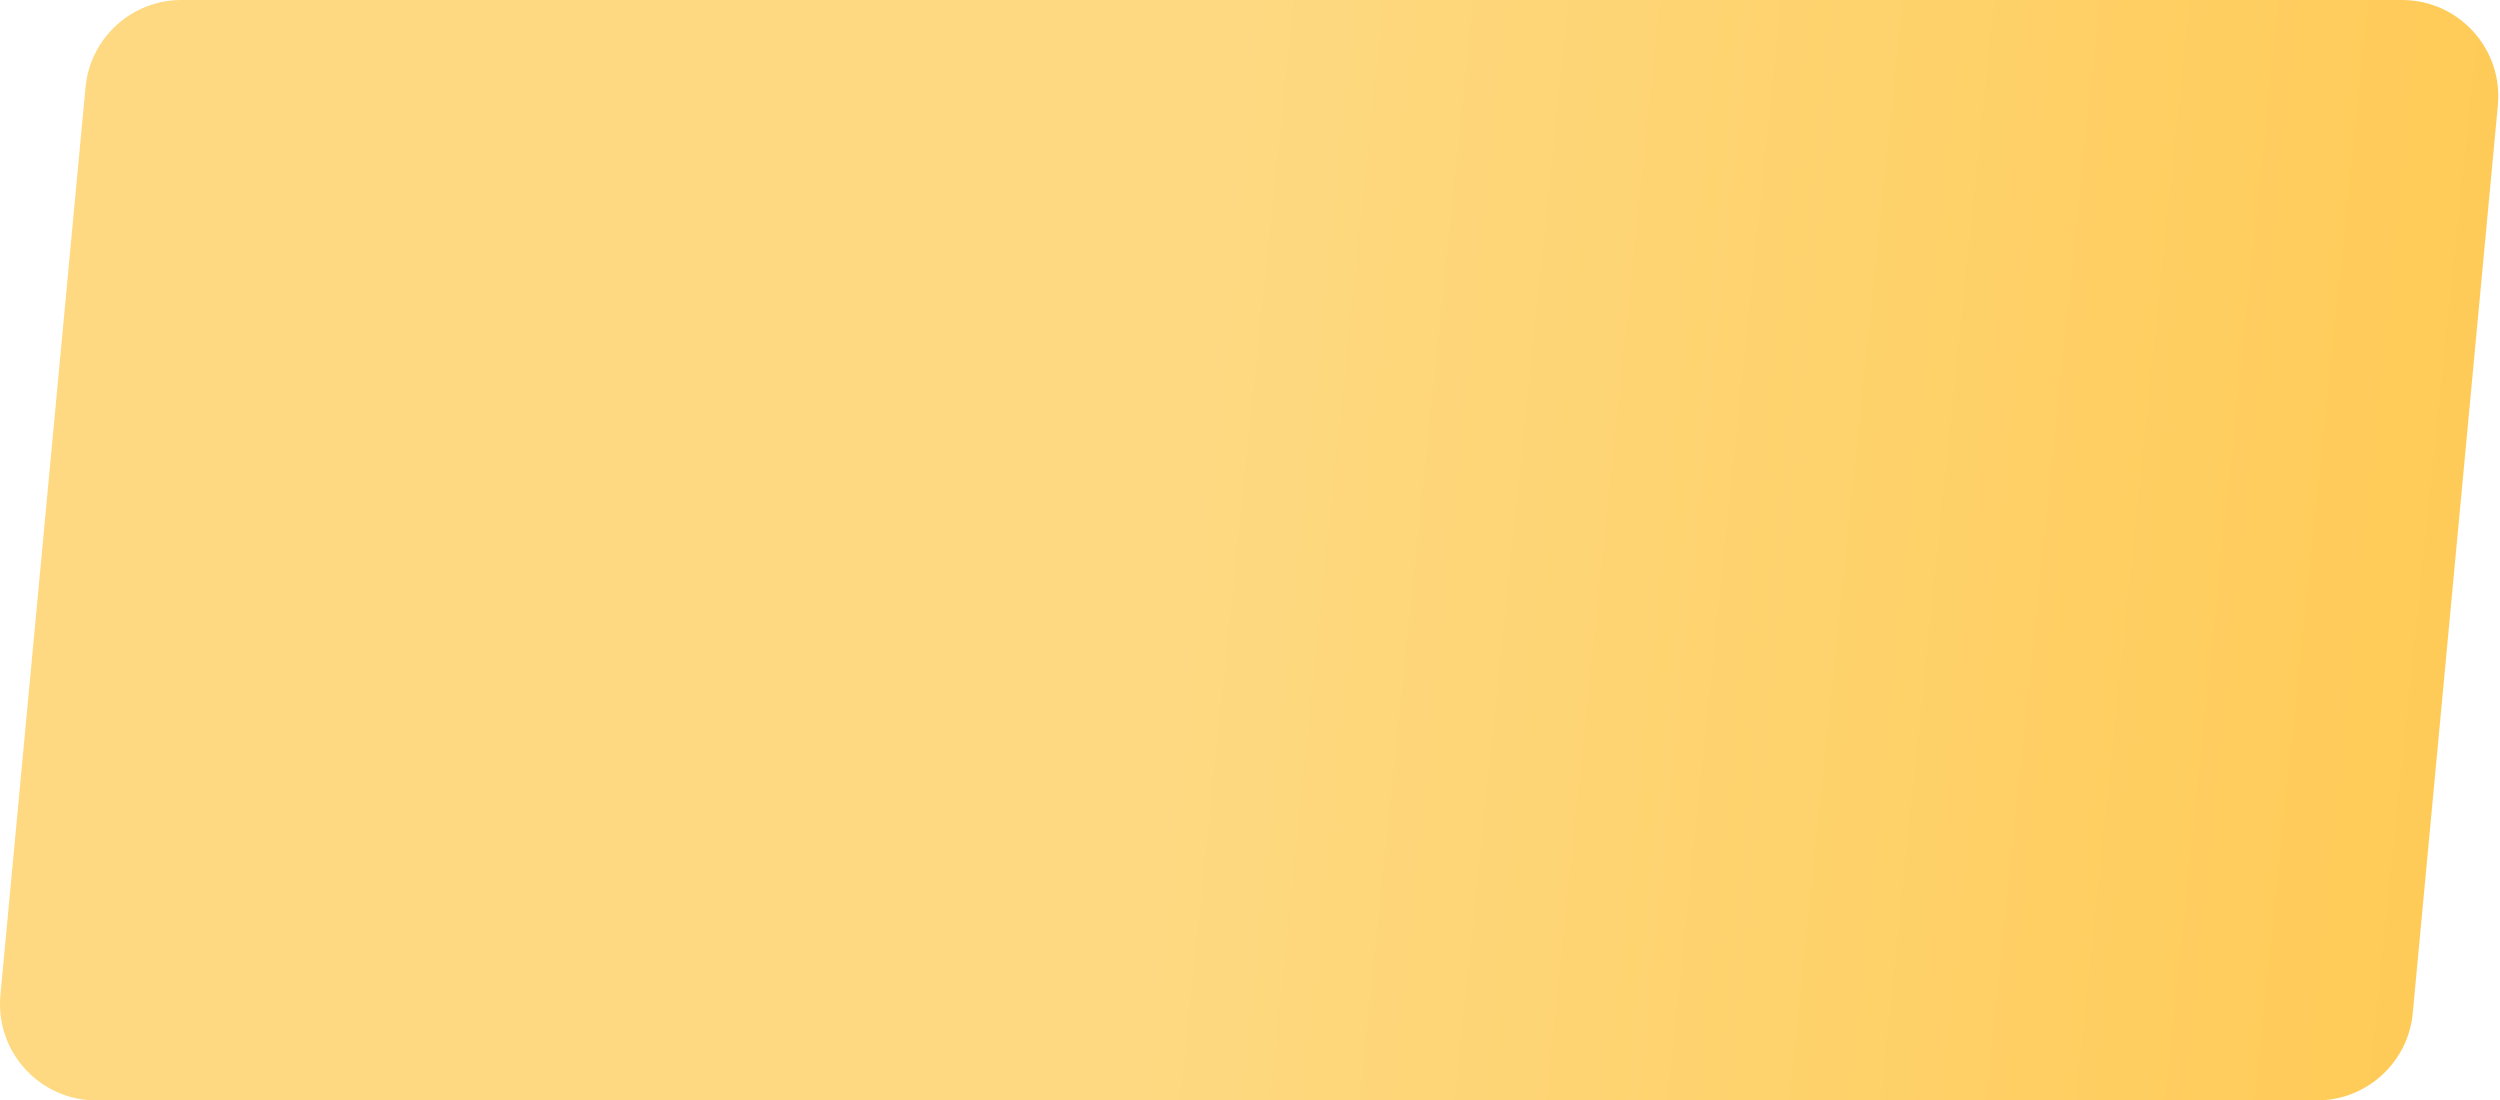 <?xml version="1.0" encoding="UTF-8"?> <svg xmlns="http://www.w3.org/2000/svg" width="727" height="320" viewBox="0 0 727 320" fill="none"> <path d="M24.87 25.386C26.219 10.998 38.296 0 52.748 0H698.502C714.998 0 727.92 14.189 726.38 30.613L701.63 294.614C700.281 309.002 688.204 320 673.752 320H27.998C11.502 320 -1.42 305.811 0.12 289.386L24.87 25.386Z" fill="url(#paint0_linear_1667_30)"></path> <defs> <linearGradient id="paint0_linear_1667_30" x1="363.25" y1="0" x2="827.012" y2="47.931" gradientUnits="userSpaceOnUse"> <stop stop-color="#FED981"></stop> <stop offset="1" stop-color="#FFC74C"></stop> </linearGradient> </defs> </svg> 